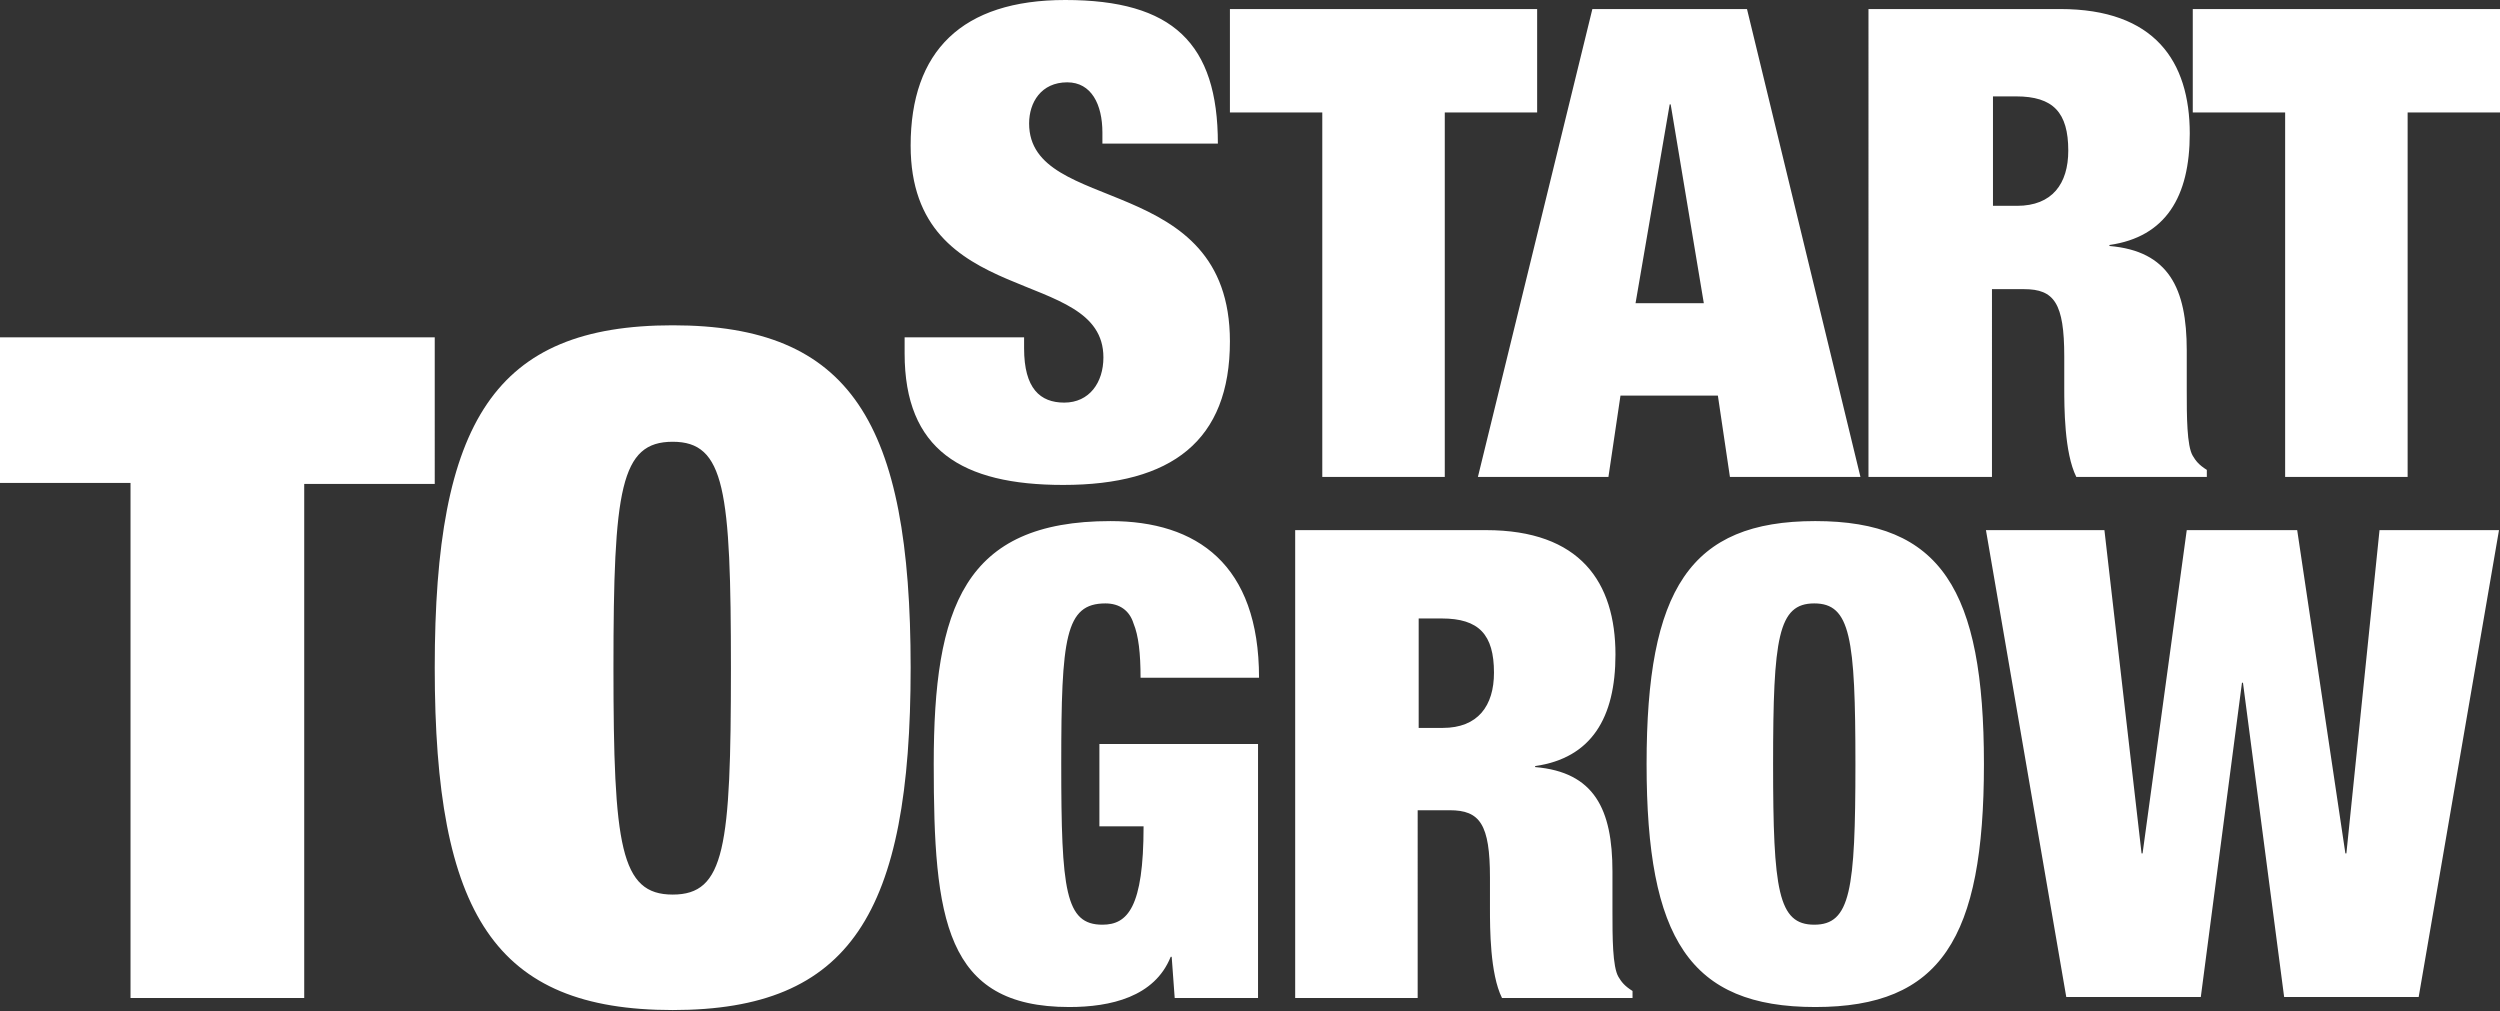 <?xml version="1.0" encoding="utf-8"?>
<!-- Generator: Adobe Illustrator 25.0.0, SVG Export Plug-In . SVG Version: 6.00 Build 0)  -->
<svg version="1.1" id="Layer_1" xmlns="http://www.w3.org/2000/svg" xmlns:xlink="http://www.w3.org/1999/xlink" x="0px" y="0px"
	 width="249px" height="100.7px" viewBox="0 0 249 100.7" style="enable-background:new 0 0 249 100.7;" xml:space="preserve">
<rect x="0" y="0" width="249" height="100.7" fill="#333333" stroke="none"/>
<style type="text/css">
	.st0{fill:#FFFFFF;}
</style>
<g>
	<g>
		<path class="st0" d="M213.4,85h-0.1l-3.7-32.2h-11.8l8,46.5h13.4l4.1-31.3h0.1l4.1,31.3h13.4l8-46.5H237L233.7,85h-0.1l-4.8-32.2
			h-11L213.4,85z M164,76.1c0,17.4,4.3,24.2,16.8,24.2c12.5,0,16.8-6.8,16.8-24.2s-4.3-24.2-16.8-24.2C168.3,51.9,164,58.7,164,76.1
			 M176.6,76.1c0-12.6,0.5-16,4.1-16s4.1,3.4,4.1,16s-0.5,16-4.1,16S176.6,88.7,176.6,76.1 M129,99.4h12.2V80.7h3.2c3,0,4,1.4,4,6.7
			v3.1c0,1.9,0,6.5,1.2,8.9h13v-0.7c-0.8-0.5-1.1-0.9-1.4-1.4c-0.6-1-0.6-4-0.6-6.5v-4c0-6.2-1.8-9.9-7.7-10.4v-0.1
			c5.6-0.8,8-4.8,8-11.1c0-7.2-3.5-12.4-12.9-12.4H129V99.4z M141.2,61.6h2.4c3.7,0,5.2,1.6,5.2,5.4c0,3.3-1.6,5.5-5.1,5.5h-2.4
			V61.6z M109.6,82.3h4.3c0,8.1-1.6,9.8-4.1,9.8c-3.7,0-4.1-3.4-4.1-16s0.4-16,4.4-16c1.4,0,2.4,0.7,2.8,2c0.5,1.2,0.7,3,0.7,5.4
			h11.8c0-11.3-6.2-15.6-14.8-15.6C96,51.9,93,60.5,93,76.1c0,15.4,1.1,24.2,13.5,24.2c4.1,0,8.5-1,10.1-5h0.1l0.3,4.1h8.3V74.1
			h-15.8V82.3z M43.3,66.5c0,24.6,6,34.1,23.7,34.1s23.7-9.6,23.7-34.1s-6-34.1-23.7-34.1S43.3,41.9,43.3,66.5 M61.1,66.5
			C61.1,48.7,61.8,44,67,44c5.2,0,5.8,4.8,5.8,22.6S72.2,89.1,67,89.1C61.8,89.1,61.1,84.3,61.1,66.5 M13,99.4h17.3V48.2h13V33.6H0
			v14.5h13V99.4z"/>
		<path class="st0" d="M227.6,47.5h12.2V11.2h9.2V0.9h-30.6v10.3h9.2V47.5z M186.2,47.5h12.2V28.8h3.2c3,0,4,1.4,4,6.7v3.1
			c0,1.9,0,6.5,1.2,8.9h13v-0.7c-0.8-0.5-1.1-0.9-1.4-1.4c-0.6-1-0.6-4-0.6-6.5v-4c0-6.2-1.8-9.9-7.7-10.4v-0.1
			c5.6-0.8,8-4.8,8-11.1c0-7.2-3.5-12.4-12.9-12.4h-19.1V47.5z M198.4,9.6h2.4c3.7,0,5.2,1.6,5.2,5.4c0,3.3-1.6,5.5-5.1,5.5h-2.4
			V9.6z M147.2,47.5h13l1.2-8.1h9.7l1.2,8.1h13L174,0.9h-15.4L147.2,47.5z M169.7,30.2h-6.8l3.4-19.8h0.1L169.7,30.2z M131.7,47.5
			h12.2V11.2h9.2V0.9h-30.6v10.3h9.2V47.5z M121.3,14.3c0-10-4.5-14.3-15.2-14.3C95.8,0,90.7,5.1,90.7,14.5
			c0,16.5,19.2,11.9,19.2,21.1c0,2.5-1.4,4.5-3.9,4.5c-2.4,0-4-1.4-4-5.4v-1.1H90.1v1.6c0,9.6,5.7,13.1,15.8,13.1
			c10.8,0,16.6-4.4,16.6-14.3c0-17-20-12.5-20-21.7c0-2.1,1.2-4.1,3.8-4.1c2.4,0,3.5,2.2,3.5,5v1.1H121.3z"/>
	</g>
</g>
</svg>
